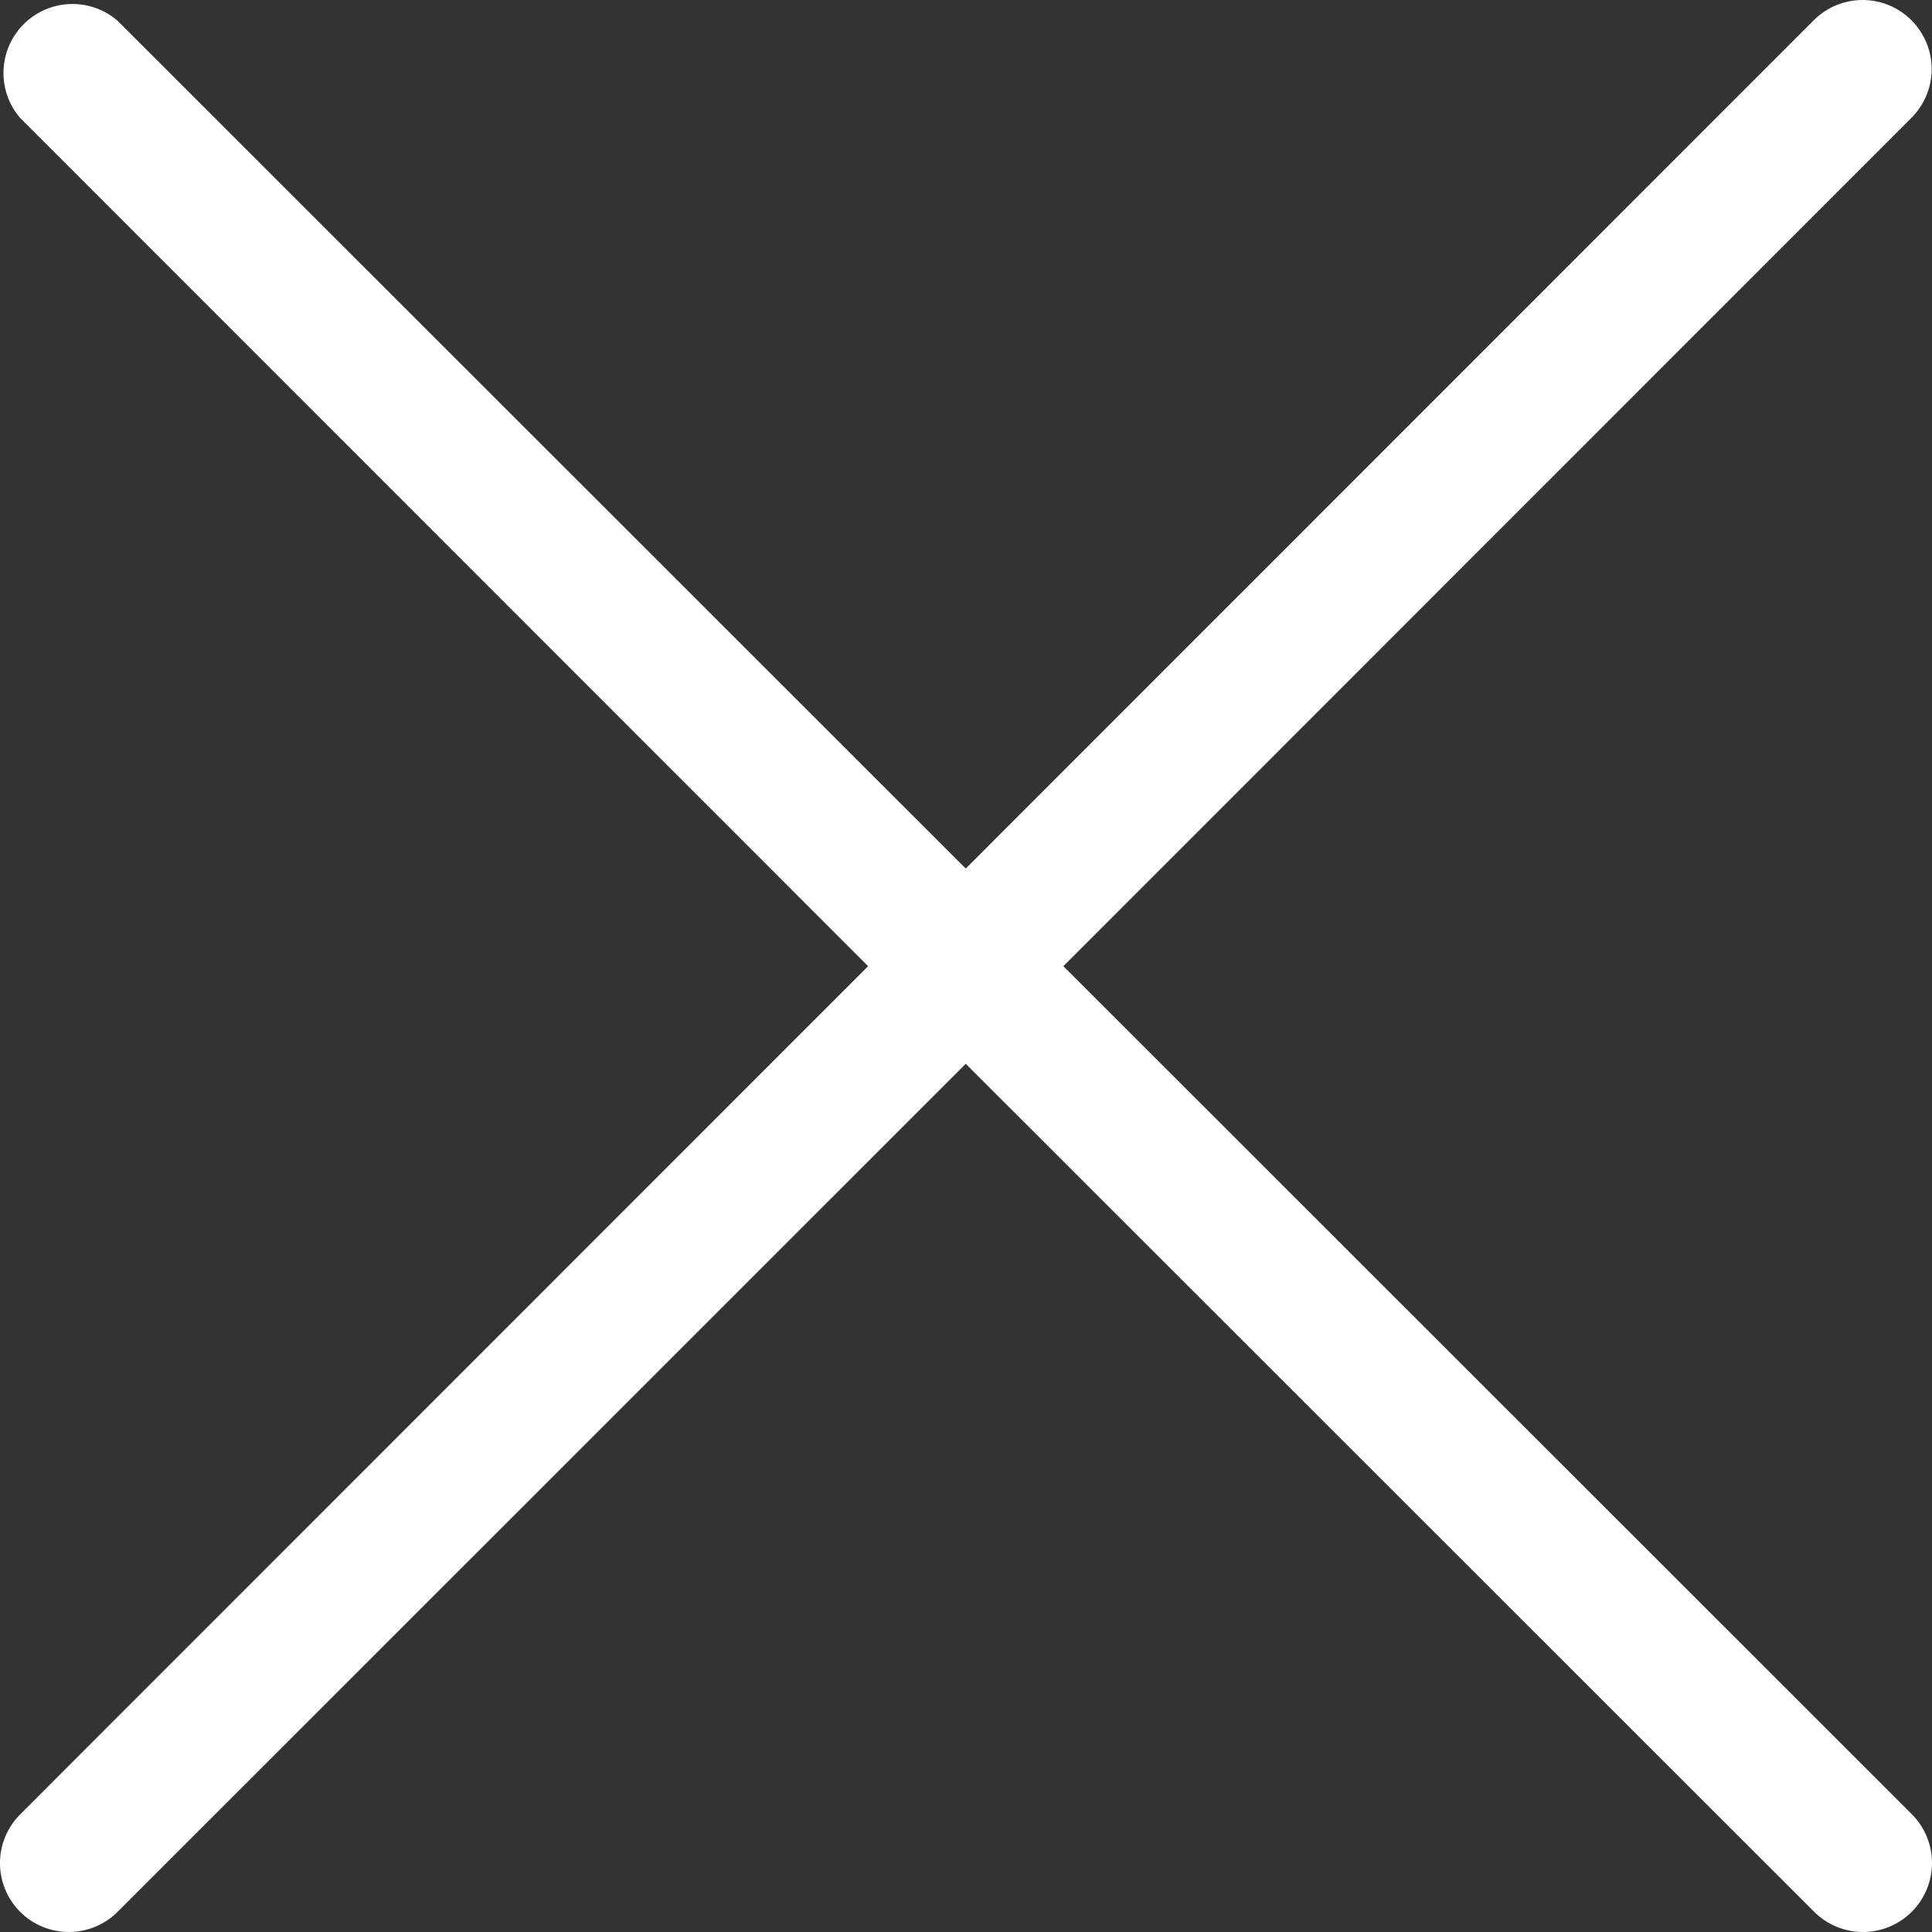 <?xml version="1.0" encoding="UTF-8"?> <svg xmlns="http://www.w3.org/2000/svg" width="112" height="112" viewBox="0 0 112 112" fill="none"><rect x="0" y="0" width="112" height="112" fill="#333333" stroke="none"/> <g clip-path="url(#clip0_235_219)"> <path d="M1.162 110.828C1.534 111.199 1.975 111.494 2.46 111.695C2.946 111.896 3.466 111.999 3.991 111.999C4.517 111.999 5.037 111.896 5.522 111.695C6.008 111.494 6.449 111.199 6.82 110.828V110.828L55.985 61.67L105.167 110.828C105.918 111.578 106.936 112 107.997 112C109.059 112 110.077 111.578 110.827 110.828C111.578 110.077 112 109.059 112 107.998C112 106.936 111.578 105.918 110.827 105.168L61.645 56.01L110.807 6.832C111.558 6.082 111.98 5.064 111.98 4.002C111.98 2.941 111.558 1.923 110.807 1.172C110.057 0.422 109.039 0 107.977 0C106.916 0 105.898 0.422 105.147 1.172V1.172L55.985 50.35L6.803 1.192C6.037 0.537 5.053 0.195 4.046 0.234C3.04 0.273 2.085 0.69 1.372 1.402C0.66 2.115 0.242 3.069 0.204 4.076C0.165 5.083 0.507 6.067 1.162 6.832L50.325 56.01L1.162 105.188C0.417 105.937 -0.001 106.951 -0.001 108.008C-0.001 109.064 0.417 110.078 1.162 110.828V110.828Z" fill="white"></path> </g> <defs> <clipPath id="clip0_235_219"> <rect width="112" height="112" fill="white"></rect> </clipPath> </defs> </svg> 